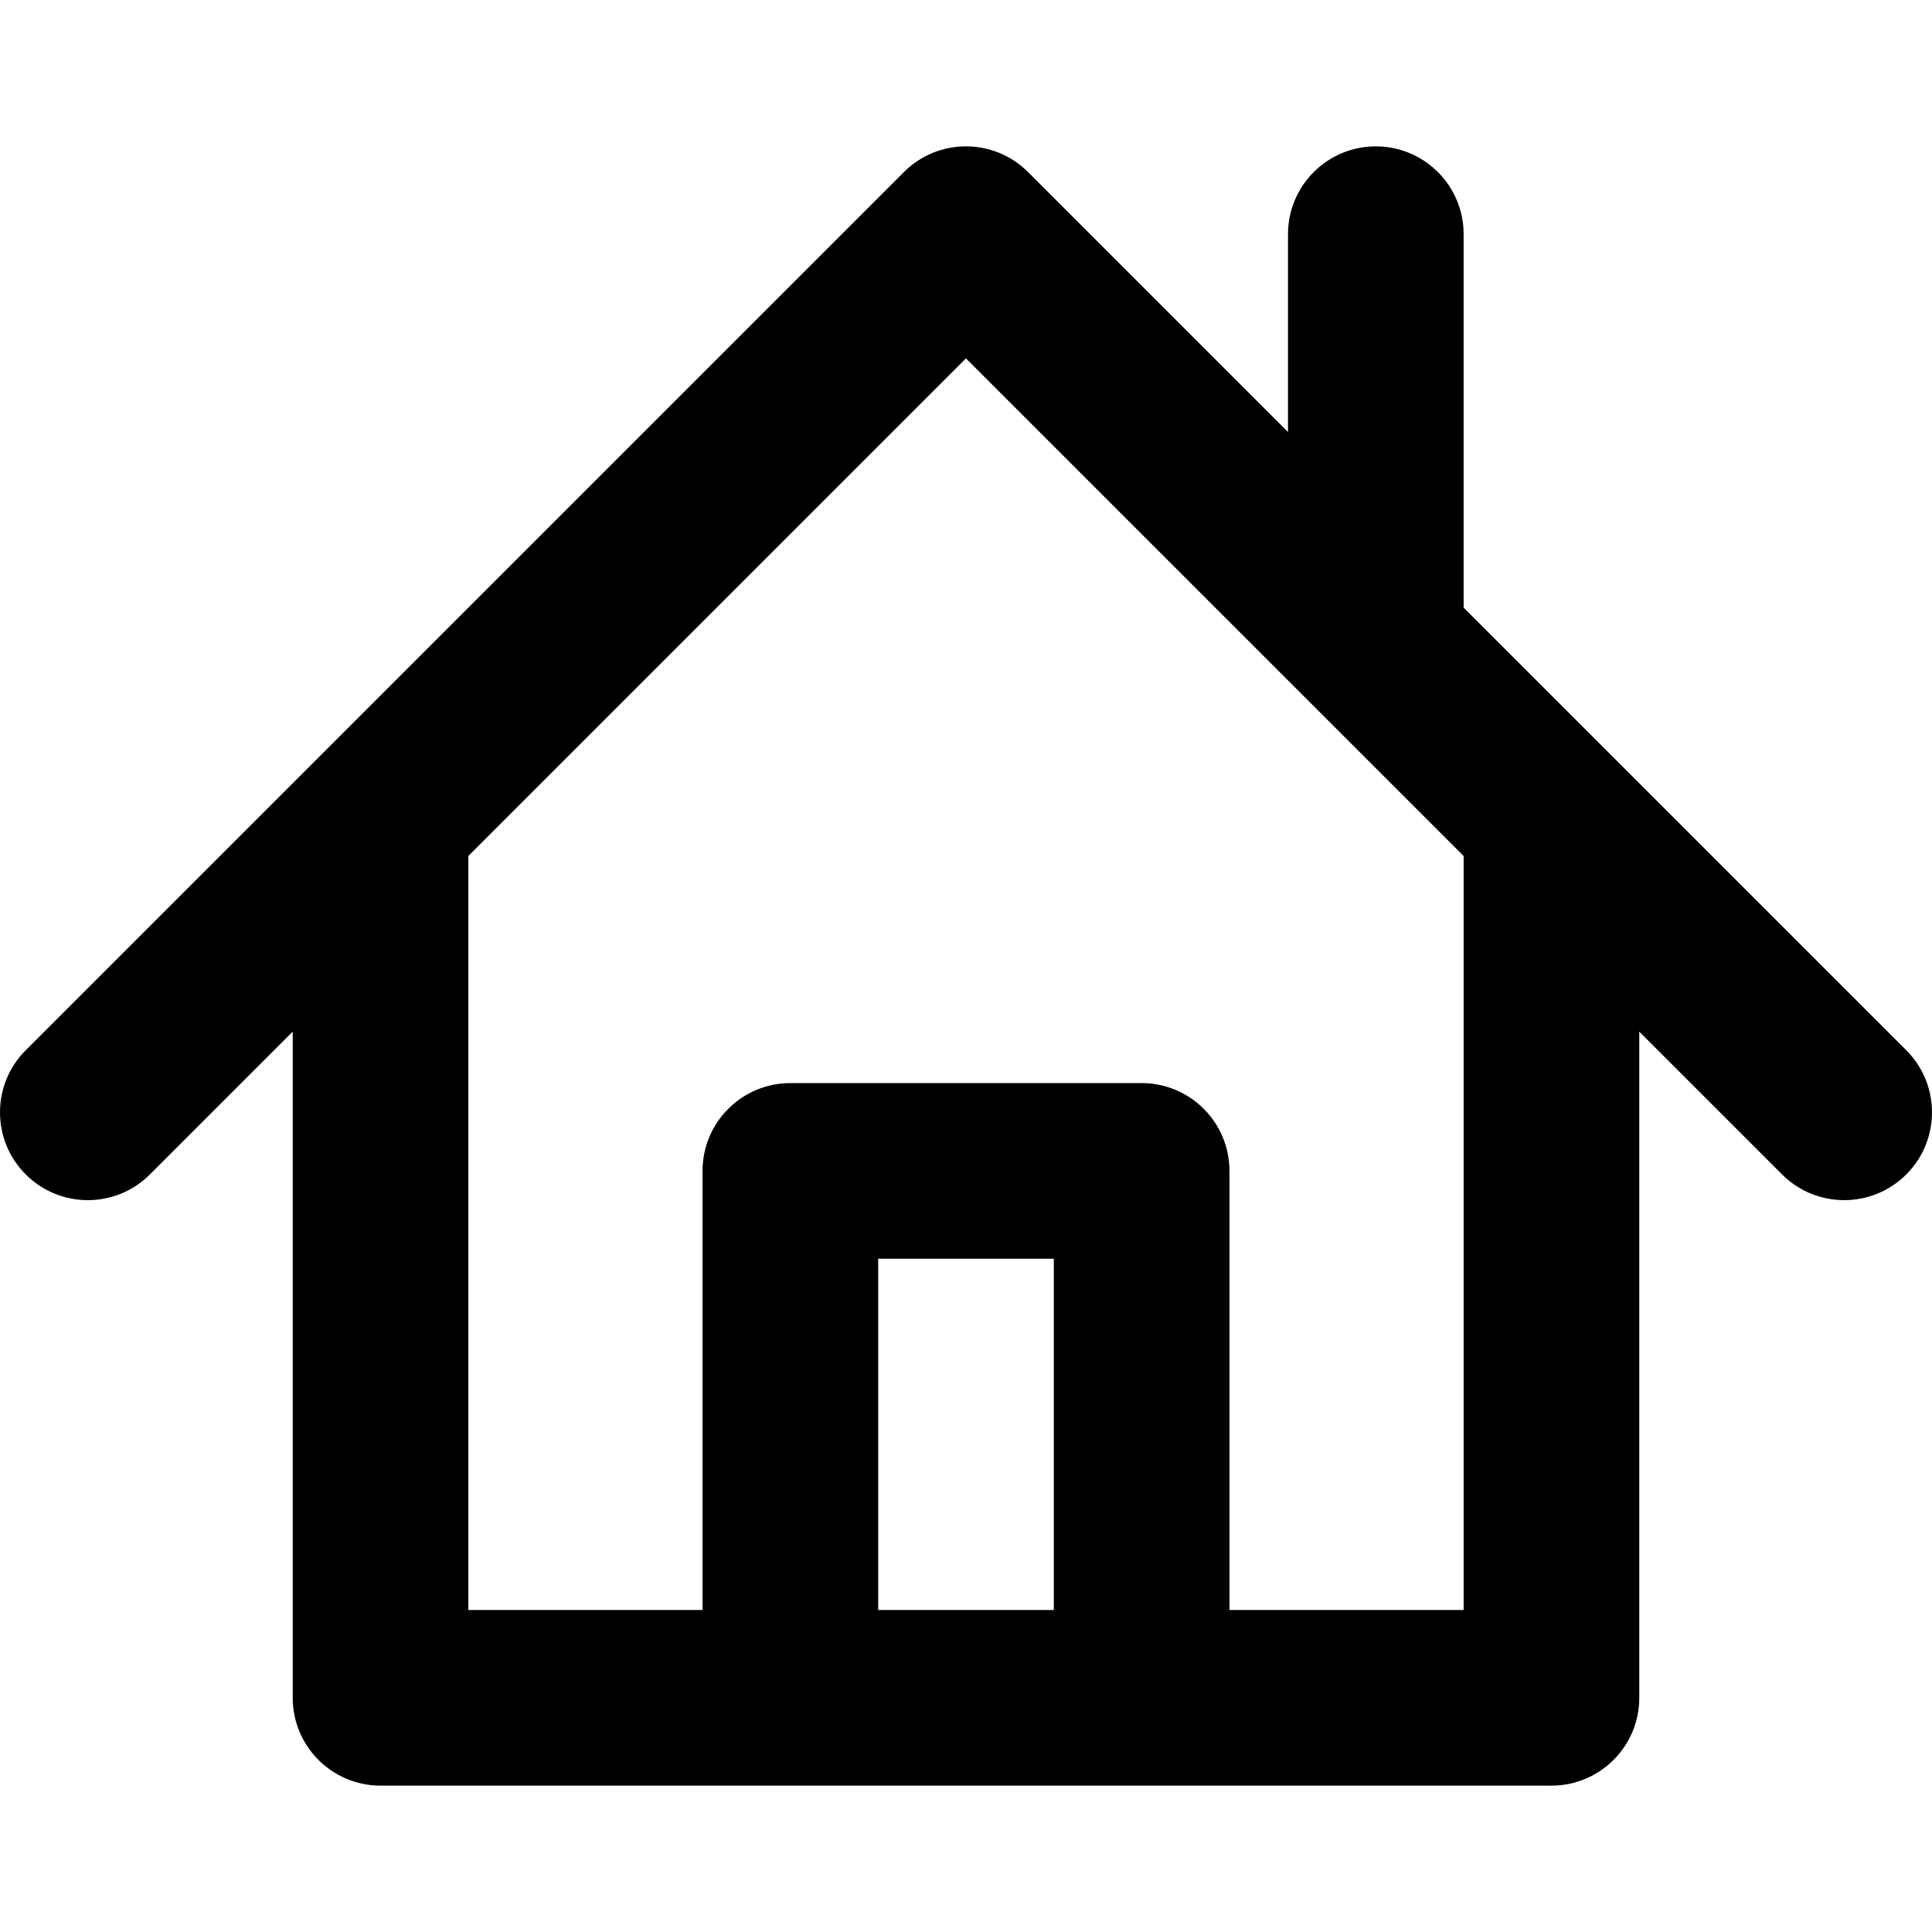 <?xml version="1.0" encoding="iso-8859-1"?>
<!-- Uploaded to: SVG Repo, www.svgrepo.com, Generator: SVG Repo Mixer Tools -->
<!DOCTYPE svg PUBLIC "-//W3C//DTD SVG 1.1//EN" "http://www.w3.org/Graphics/SVG/1.1/DTD/svg11.dtd">
<svg fill="#000000" height="800px" width="800px" version="1.1" id="Capa_1" xmlns="http://www.w3.org/2000/svg" xmlns:xlink="http://www.w3.org/1999/xlink" 
	 viewBox="0 0 330 330" xml:space="preserve">
<path d="M325.606,179.387L250,103.787V40c0-8.284-6.716-15-15-15c-8.284,0-15,6.716-15,15v33.789l-44.4-44.397
	c-5.857-5.857-15.355-5.857-21.212,0.001L4.393,179.388c-5.858,5.857-5.858,15.355,0,21.213c2.929,2.929,6.767,4.394,10.606,4.394
	c3.839,0,7.678-1.465,10.606-4.394L50,176.207V290c0,8.284,6.716,15,15,15h70h60h70c8.284,0,15-6.716,15-15V176.209l24.394,24.393
	c5.857,5.857,15.355,5.856,21.213-0.001C331.465,194.742,331.464,185.245,325.606,179.387z M150,275v-60h30v60H150z M250,275h-40
	v-75c0-8.284-6.716-15-15-15h-60c-8.284,0-15,6.716-15,15v75H80V146.207l84.995-84.994L250,146.212V275z"/>
</svg>